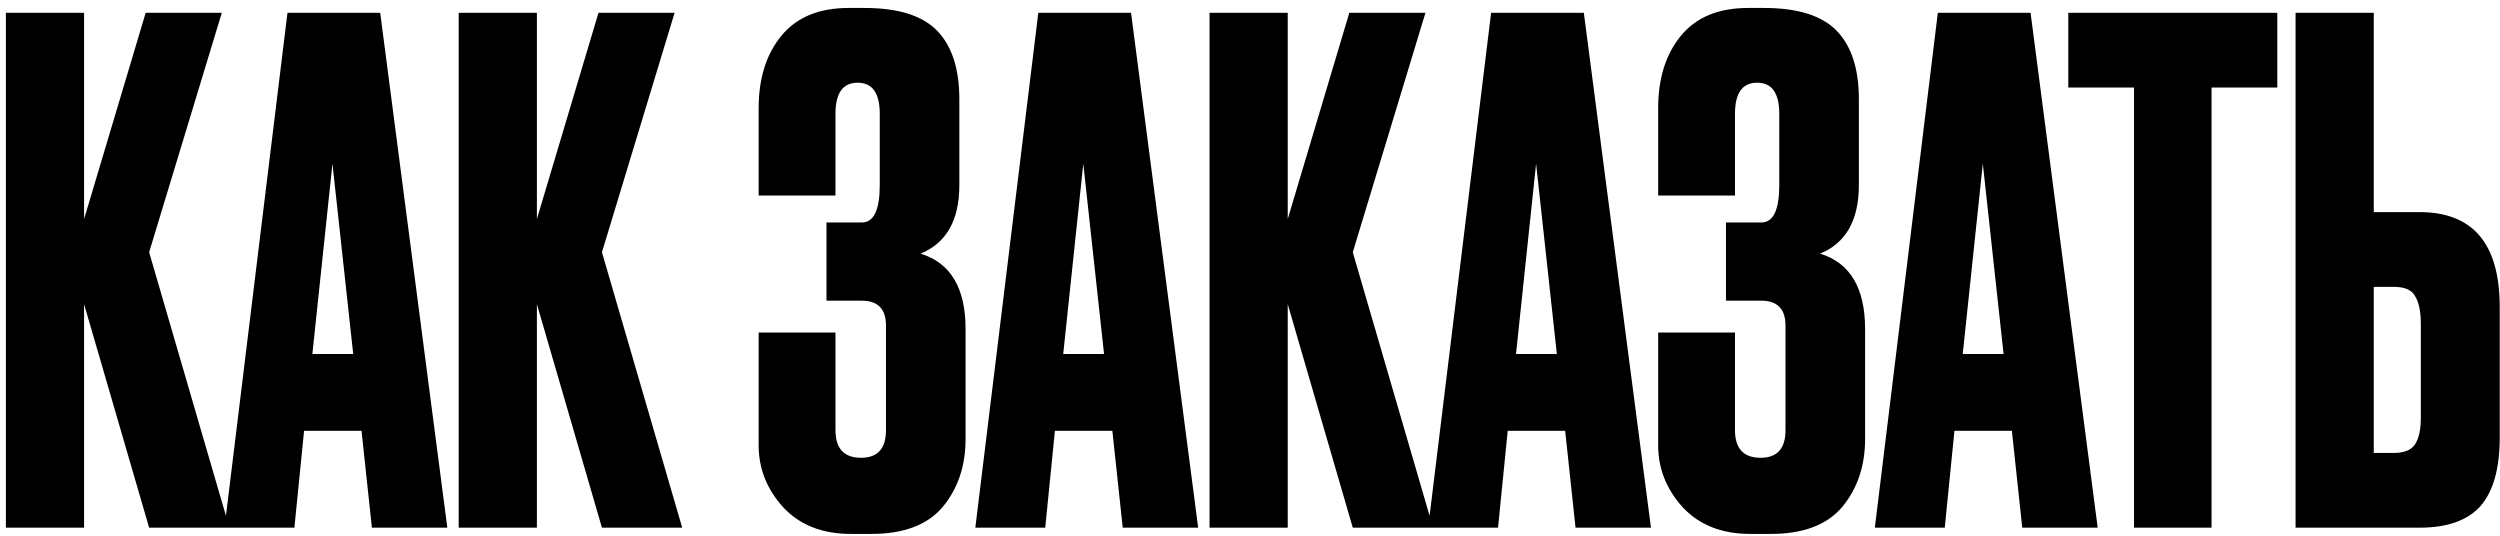 <?xml version="1.0" encoding="UTF-8"?> <svg xmlns="http://www.w3.org/2000/svg" width="289" height="62" viewBox="0 0 289 62" fill="none"><path d="M17.24 61L9.72 35.16V61H0.68V1.48H9.72V25.32L16.84 1.48H25.64L17.24 29.16L26.52 61H17.24ZM42.991 61L41.791 49.8H35.151L34.031 61H25.951L33.231 1.48H43.951L51.711 61H42.991ZM38.431 18.92L36.111 40.92H40.831L38.431 18.92ZM69.584 61L62.064 35.16V61H53.024V1.48H62.064V25.32L69.184 1.48H77.984L69.584 29.16L78.864 61H69.584ZM96.58 13.16V22.6H87.7V12.52C87.7 9.053 88.58 6.253 90.34 4.12C92.1 1.987 94.687 0.92 98.1 0.92H99.94C103.833 0.92 106.633 1.8 108.34 3.56C110.047 5.32 110.9 7.96 110.9 11.48V21.4C110.9 25.453 109.407 28.093 106.42 29.32C109.887 30.387 111.62 33.293 111.62 38.04V50.76C111.62 53.853 110.74 56.467 108.98 58.6C107.22 60.68 104.473 61.72 100.74 61.72H98.34C95.033 61.72 92.42 60.68 90.5 58.6C88.633 56.52 87.7 54.147 87.7 51.48V38.44H96.58V49.72C96.58 51.853 97.567 52.92 99.54 52.92C101.46 52.92 102.42 51.853 102.42 49.72V37.64C102.42 35.72 101.487 34.76 99.62 34.76H95.54V25.72H99.62C101.007 25.72 101.7 24.28 101.7 21.4V13.16C101.7 10.76 100.847 9.56 99.14 9.56C97.433 9.56 96.58 10.76 96.58 13.16ZM129.788 61L128.588 49.8H121.948L120.828 61H112.748L120.028 1.48H130.748L138.508 61H129.788ZM125.228 18.92L122.908 40.92H127.628L125.228 18.92ZM156.381 61L148.861 35.16V61H139.821V1.48H148.861V25.32L155.981 1.48H164.781L156.381 29.16L165.661 61H156.381ZM182.132 61L180.932 49.8H174.292L173.172 61H165.092L172.372 1.48H183.092L190.852 61H182.132ZM177.572 18.92L175.252 40.92H179.972L177.572 18.92ZM200.564 13.16V22.6H191.684V12.52C191.684 9.053 192.564 6.253 194.324 4.12C196.084 1.987 198.671 0.92 202.084 0.92H203.924C207.818 0.92 210.618 1.8 212.324 3.56C214.031 5.32 214.884 7.96 214.884 11.48V21.4C214.884 25.453 213.391 28.093 210.404 29.32C213.871 30.387 215.604 33.293 215.604 38.04V50.76C215.604 53.853 214.724 56.467 212.964 58.6C211.204 60.68 208.458 61.72 204.724 61.72H202.324C199.018 61.72 196.404 60.68 194.484 58.6C192.618 56.52 191.684 54.147 191.684 51.48V38.44H200.564V49.72C200.564 51.853 201.551 52.92 203.524 52.92C205.444 52.92 206.404 51.853 206.404 49.72V37.64C206.404 35.72 205.471 34.76 203.604 34.76H199.524V25.72H203.604C204.991 25.72 205.684 24.28 205.684 21.4V13.16C205.684 10.76 204.831 9.56 203.124 9.56C201.418 9.56 200.564 10.76 200.564 13.16ZM233.773 61L232.573 49.8H225.933L224.813 61H216.732L224.013 1.48H234.733L242.493 61H233.773ZM229.213 18.92L226.893 40.92H231.613L229.213 18.92ZM239.095 1.48H263.255V10.12H255.655V61H246.695V10.12H239.095V1.48ZM274.408 24.52H279.688C285.874 24.52 288.968 28.173 288.968 35.48V50.6C288.968 54.173 288.221 56.813 286.728 58.52C285.234 60.173 282.888 61 279.688 61H265.368V1.48H274.408V24.52ZM274.408 52.36H276.728C277.954 52.36 278.781 52.013 279.208 51.32C279.634 50.627 279.848 49.613 279.848 48.28V37.48C279.848 36.04 279.634 34.973 279.208 34.28C278.834 33.533 278.008 33.16 276.728 33.16H274.408V52.36Z" fill="black"></path></svg> 